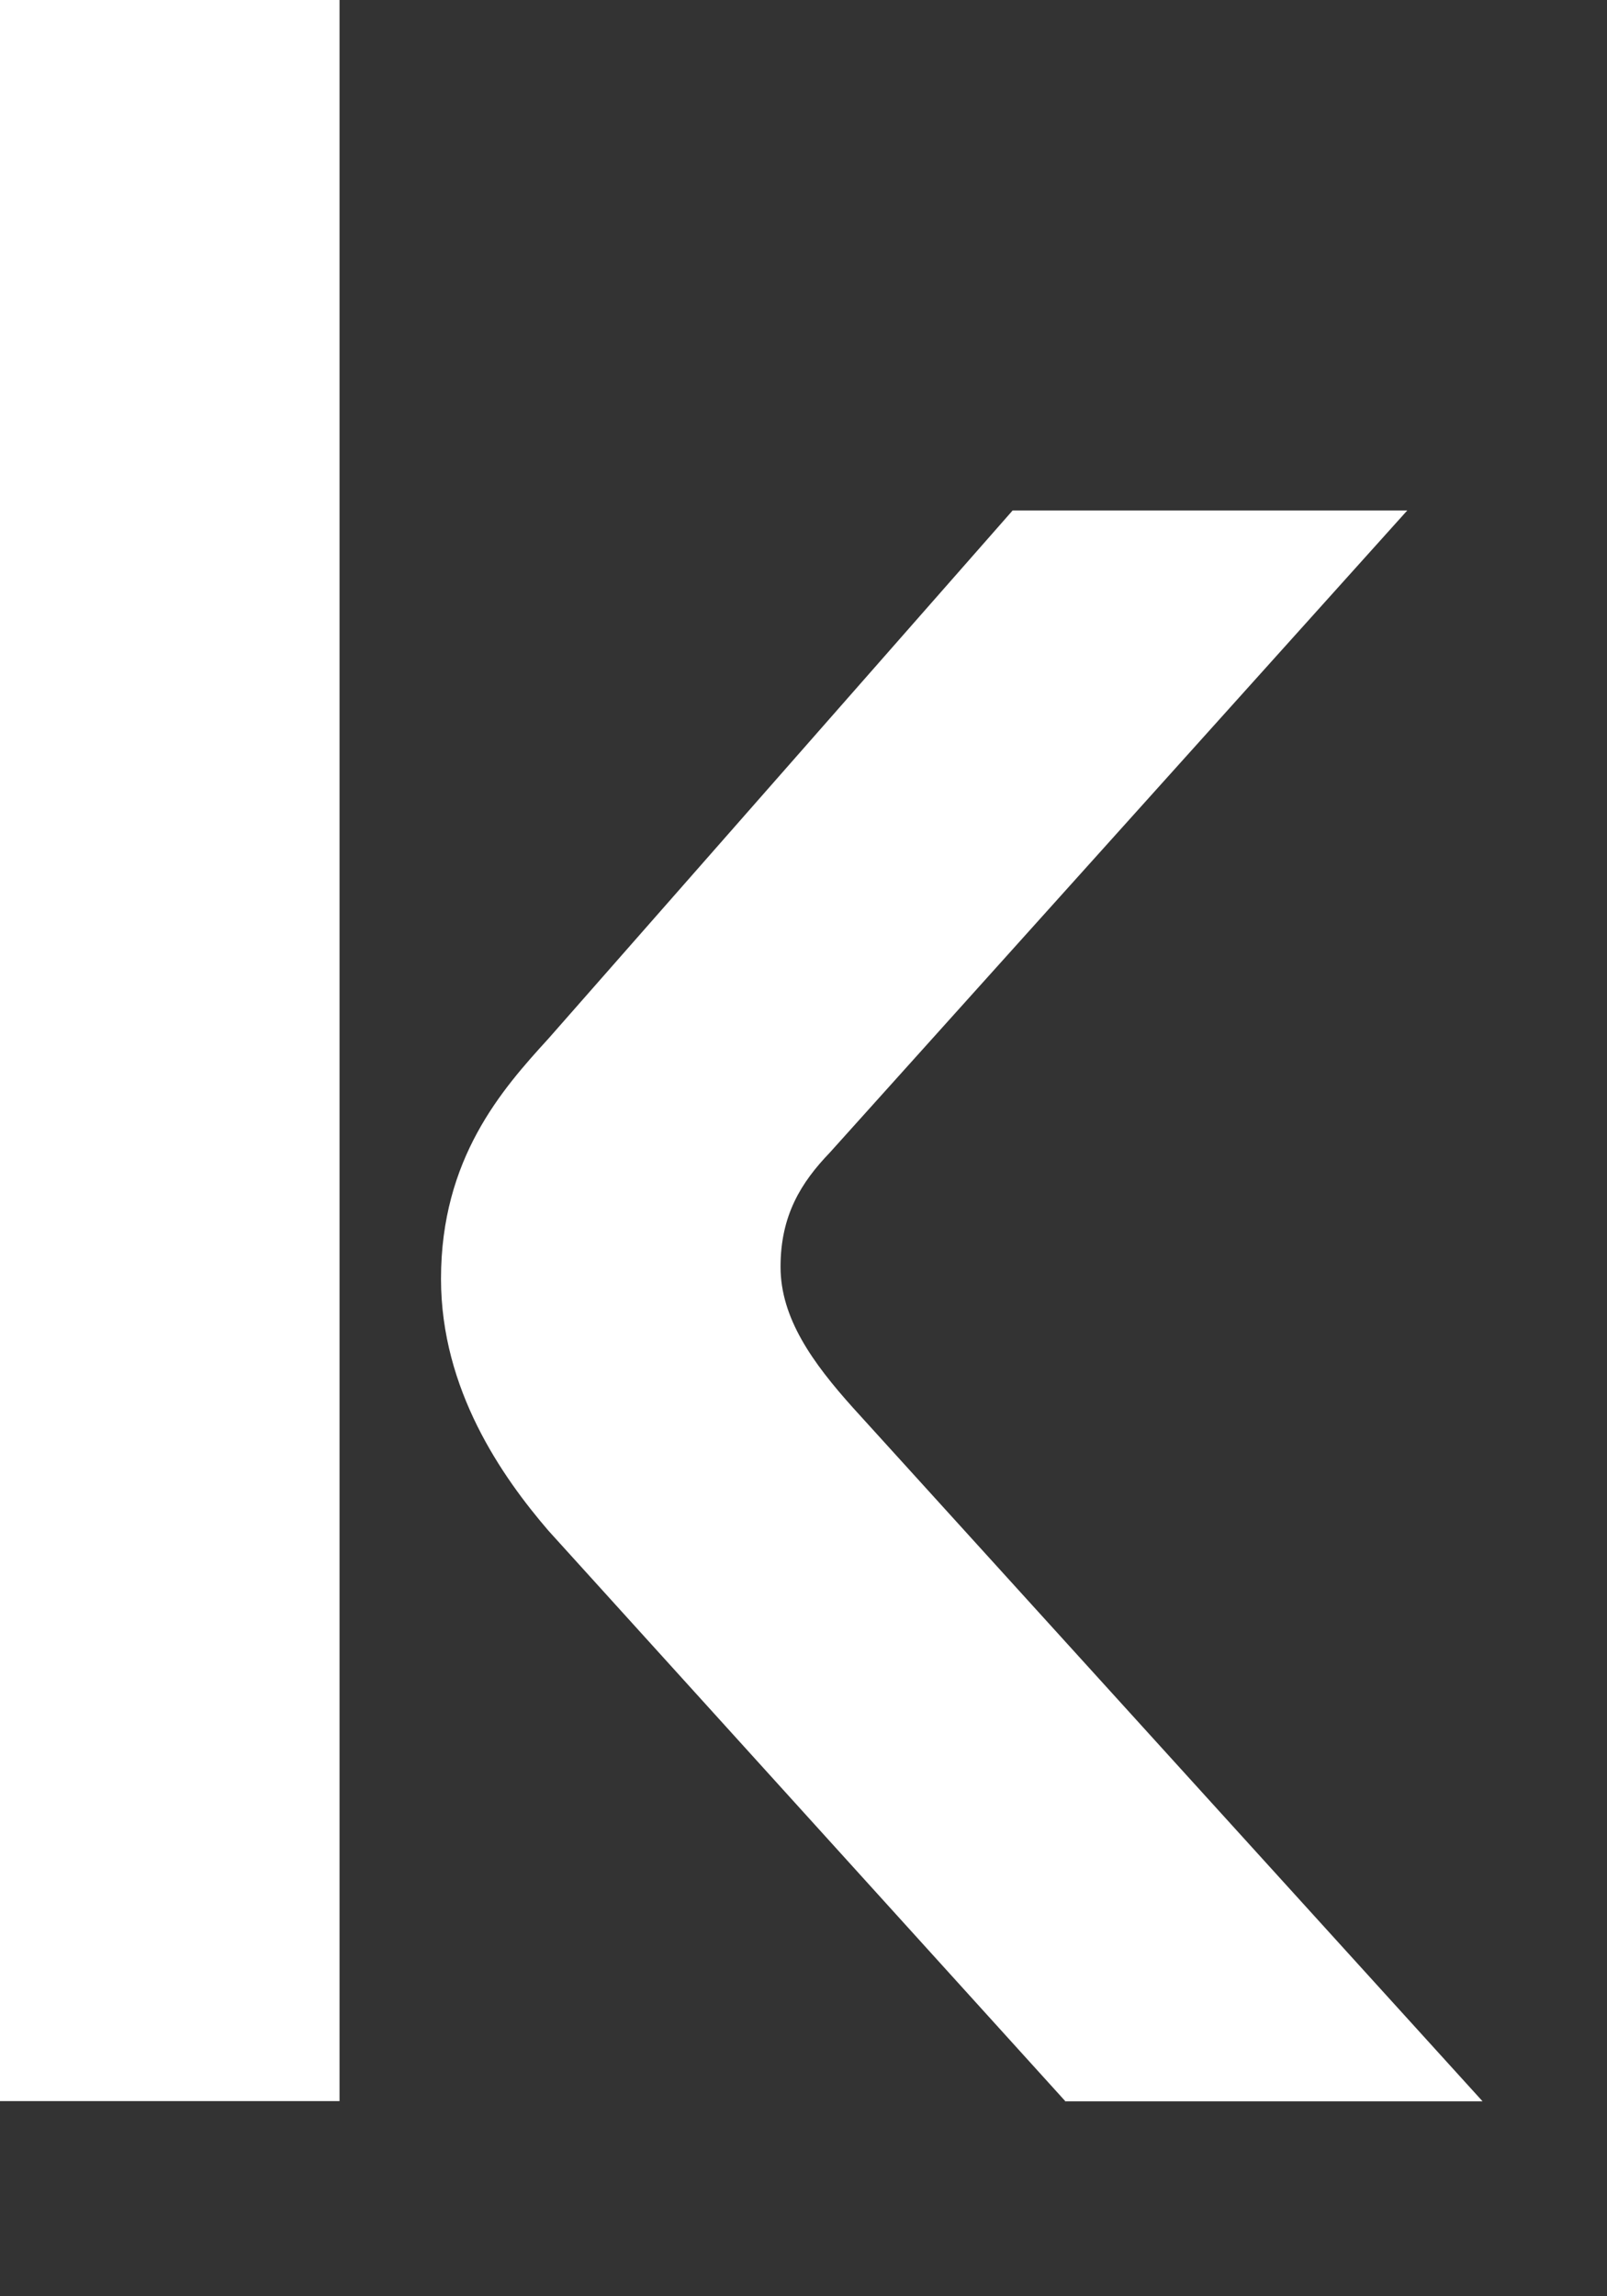 <?xml version="1.0" encoding="utf-8"?>
<svg xmlns="http://www.w3.org/2000/svg" fill="none" height="100%" overflow="visible" preserveAspectRatio="none" style="display: block;" viewBox="0 0 7 10" width="100%">
<rect x="0" y="0" width="7" height="10" fill="#333333" stroke="none"/>
<path d="M0 9.15V0H1.479V9.15H0ZM4.64 9.15L2.389 6.666C2.187 6.431 1.921 6.052 1.921 5.569C1.921 5.045 2.186 4.745 2.389 4.523L4.411 2.223H6.13L3.615 5.019C3.489 5.15 3.4 5.293 3.4 5.517C3.4 5.74 3.539 5.934 3.716 6.131L6.458 9.151H4.638L4.64 9.15Z" fill="white" id="Vector"/>
</svg>